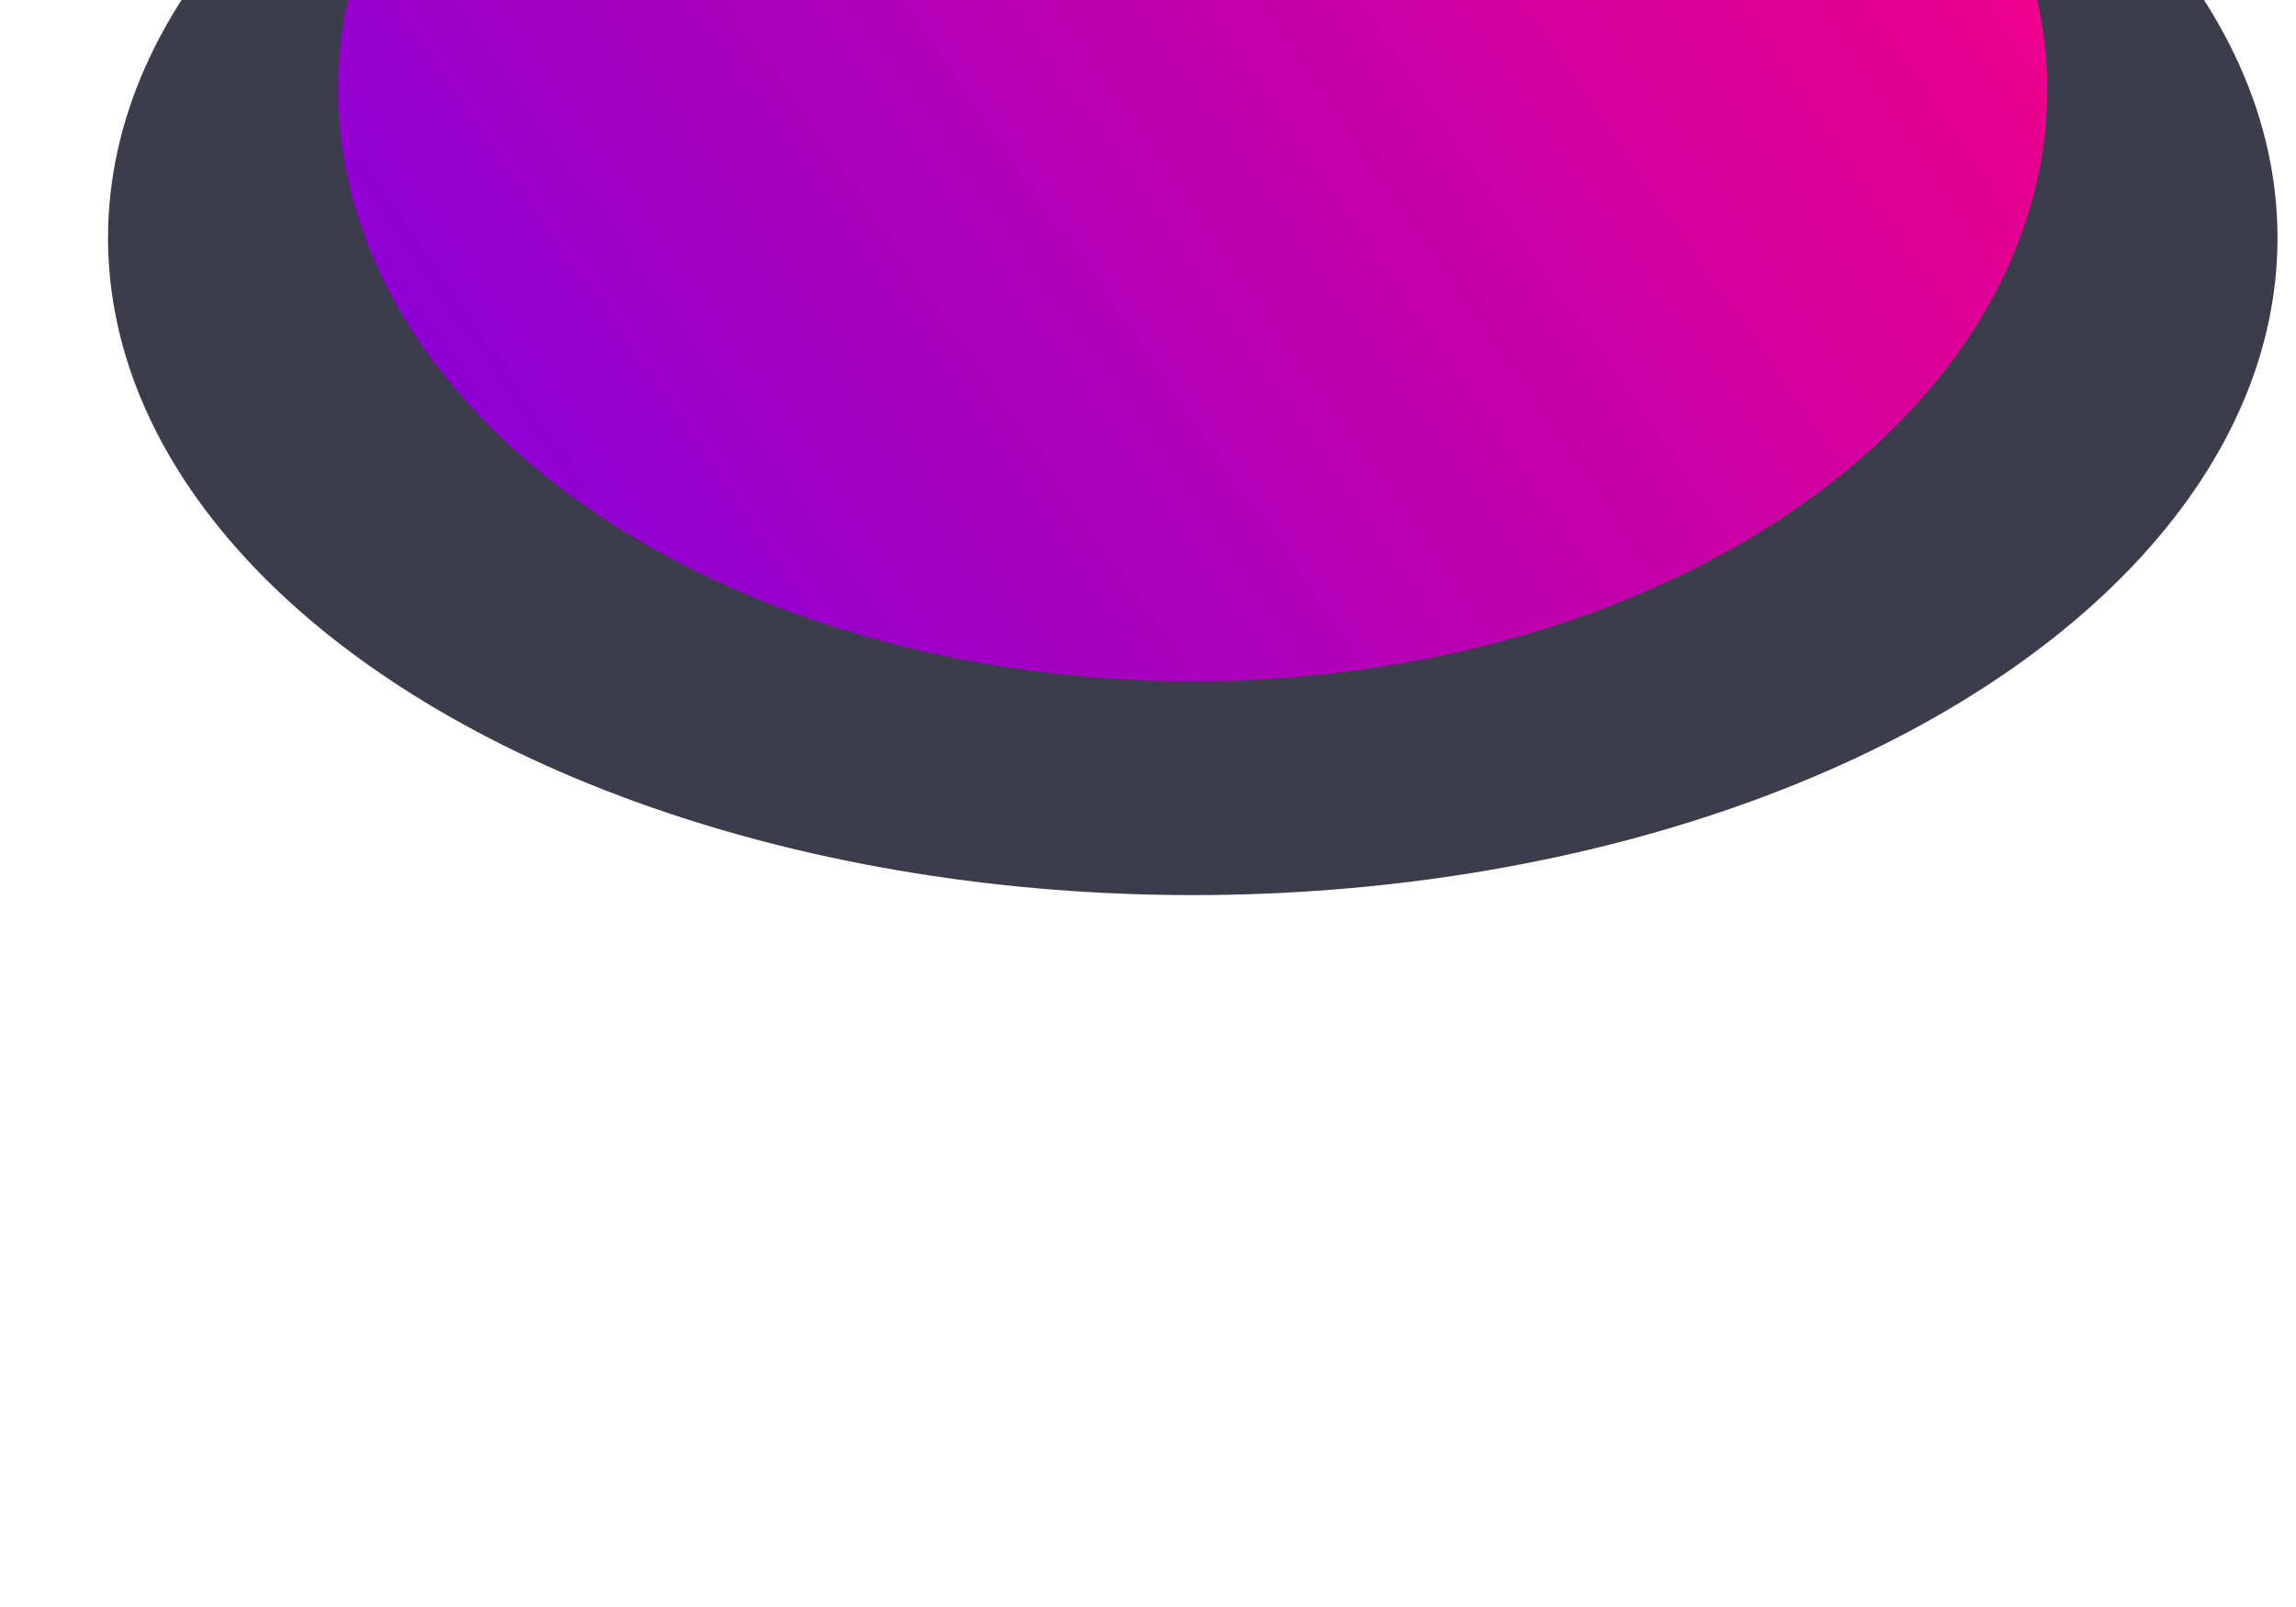 <svg xmlns="http://www.w3.org/2000/svg" fill="none" viewBox="0 0 20 14">
    <g filter="url(#a)">
        <ellipse cx="10.39" cy="8.072" fill="#3B3D4A" rx="9.449" ry="5.726"/>
    </g>
    <g filter="url(#b)">
        <ellipse cx="10.39" cy="5.782" fill="url(#c)" rx="7.444" ry="5.154"/>
    </g>
    <defs>
        <filter id="a" width="18.896" height="15.453" x=".941" y="-1.654" color-interpolation-filters="sRGB"
                filterUnits="userSpaceOnUse">
            <feFlood flood-opacity="0" result="BackgroundImageFix"/>
            <feBlend in="SourceGraphic" in2="BackgroundImageFix" result="shape"/>
            <feColorMatrix in="SourceAlpha" result="hardAlpha" values="0 0 0 0 0 0 0 0 0 0 0 0 0 0 0 0 0 0 127 0"/>
            <feOffset dy="-6"/>
            <feGaussianBlur stdDeviation="2"/>
            <feComposite in2="hardAlpha" k2="-1" k3="1" operator="arithmetic"/>
            <feColorMatrix values="0 0 0 0 0.004 0 0 0 0 0.012 0 0 0 0 0.078 0 0 0 0.45 0"/>
            <feBlend in2="shape" result="effect1_innerShadow_5_2911"/>
        </filter>
        <filter id="b" width="14.889" height="14.308" x="2.945" y="-3.372" color-interpolation-filters="sRGB"
                filterUnits="userSpaceOnUse">
            <feFlood flood-opacity="0" result="BackgroundImageFix"/>
            <feBlend in="SourceGraphic" in2="BackgroundImageFix" result="shape"/>
            <feColorMatrix in="SourceAlpha" result="hardAlpha" values="0 0 0 0 0 0 0 0 0 0 0 0 0 0 0 0 0 0 127 0"/>
            <feOffset dy="-5"/>
            <feGaussianBlur stdDeviation="2"/>
            <feComposite in2="hardAlpha" k2="-1" k3="1" operator="arithmetic"/>
            <feColorMatrix values="0 0 0 0 0.004 0 0 0 0 0.012 0 0 0 0 0.078 0 0 0 0.29 0"/>
            <feBlend in2="shape" result="effect1_innerShadow_5_2911"/>
        </filter>
        <linearGradient id="c" x1="2.945" x2="17.834" y1="10.936" y2=".628" gradientUnits="userSpaceOnUse">
            <stop stop-color="#7F00DE"/>
            <stop offset="1" stop-color="#FF007E"/>
        </linearGradient>
    </defs>
</svg>
